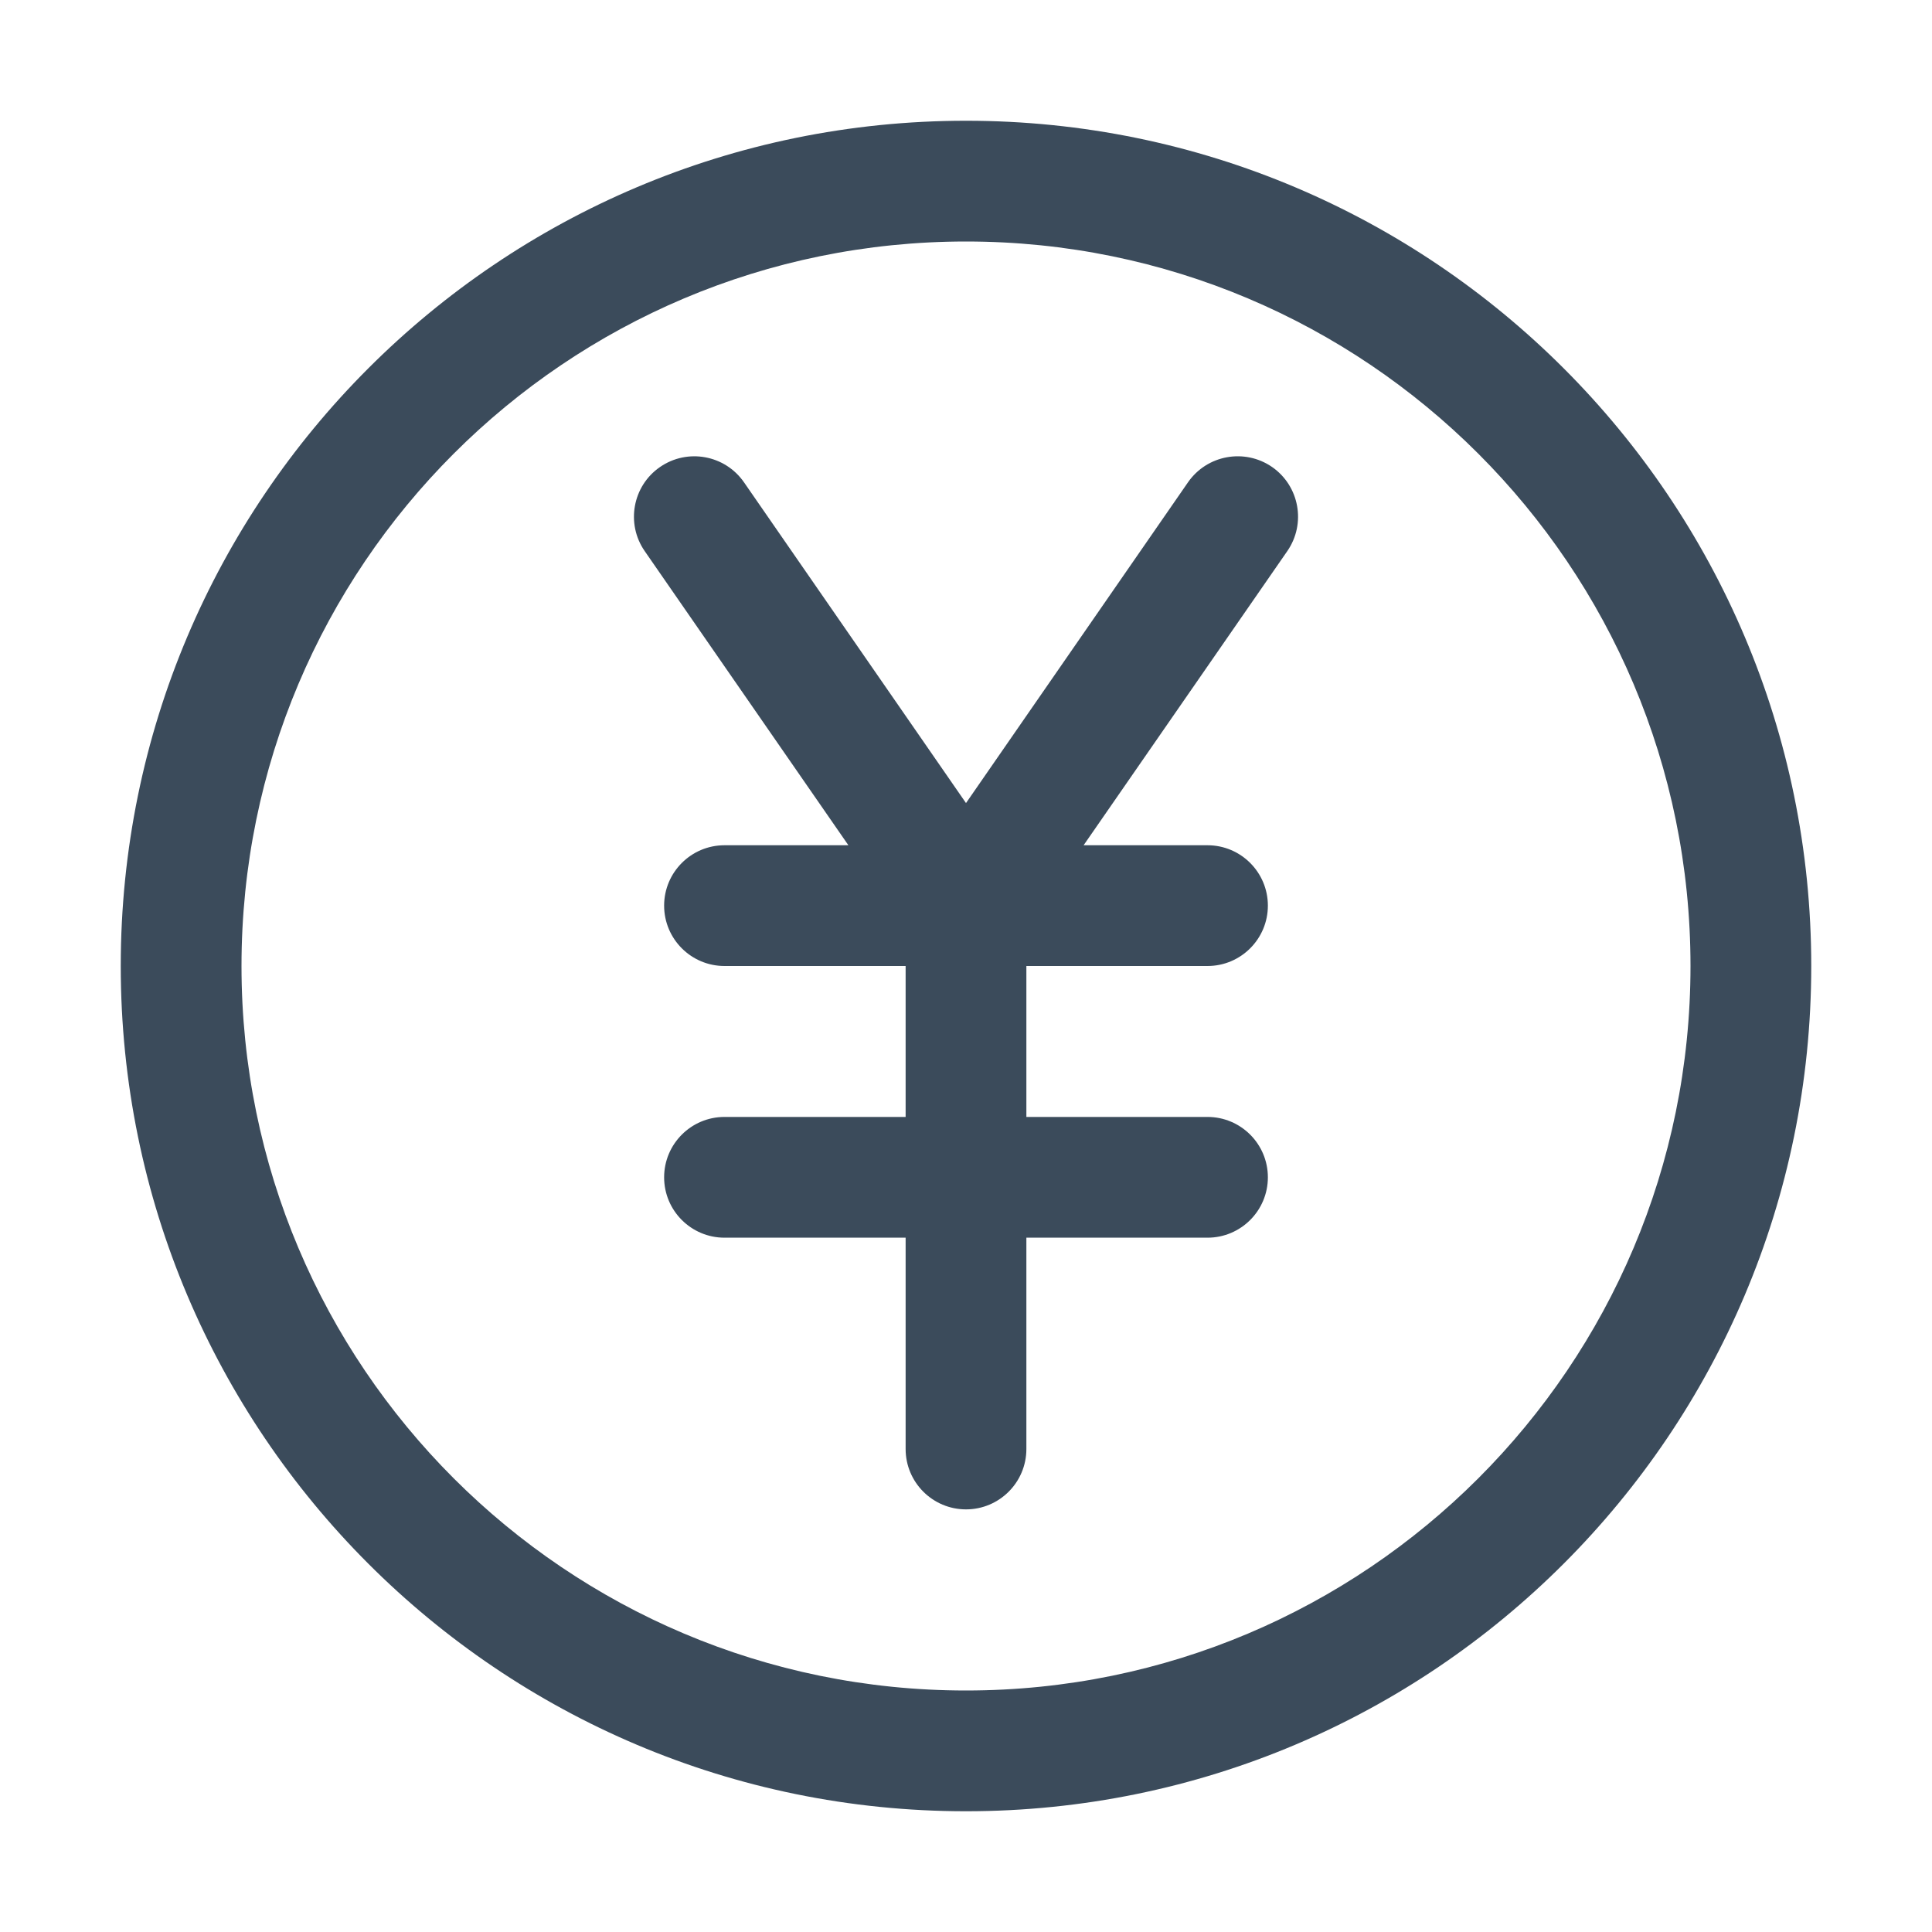 <svg width="24" height="24" viewBox="0 0 24 24" fill="none" xmlns="http://www.w3.org/2000/svg">
<path fill-rule="evenodd" clip-rule="evenodd" d="M12 21C16.971 21 21 16.971 21 12C21 7.029 16.971 3 12 3C7.029 3 3 7.029 3 12C3 16.971 7.029 21 12 21ZM12 22.5C17.799 22.5 22.5 17.799 22.5 12C22.5 6.201 17.799 1.5 12 1.5C6.201 1.5 1.5 6.201 1.5 12C1.5 17.799 6.201 22.5 12 22.5ZM15.802 5.801C16.142 6.037 16.227 6.504 15.992 6.845L13.461 10.5H15C15.414 10.5 15.75 10.836 15.75 11.25C15.75 11.664 15.414 12 15 12H12.75V13.875H15C15.414 13.875 15.75 14.211 15.75 14.625C15.75 15.039 15.414 15.375 15 15.375H12.75V18C12.75 18.414 12.414 18.75 12 18.75C11.586 18.75 11.25 18.414 11.25 18V15.375H9C8.586 15.375 8.25 15.039 8.25 14.625C8.25 14.211 8.586 13.875 9 13.875H11.25V12H9C8.586 12 8.25 11.664 8.25 11.25C8.25 10.836 8.586 10.5 9 10.5H10.539L8.008 6.845C7.773 6.505 7.858 6.037 8.198 5.802C8.539 5.566 9.006 5.651 9.242 5.991L12 9.976L14.758 5.991C14.994 5.651 15.461 5.566 15.802 5.801Z" fill="#3B4B5B"/>
</svg>
